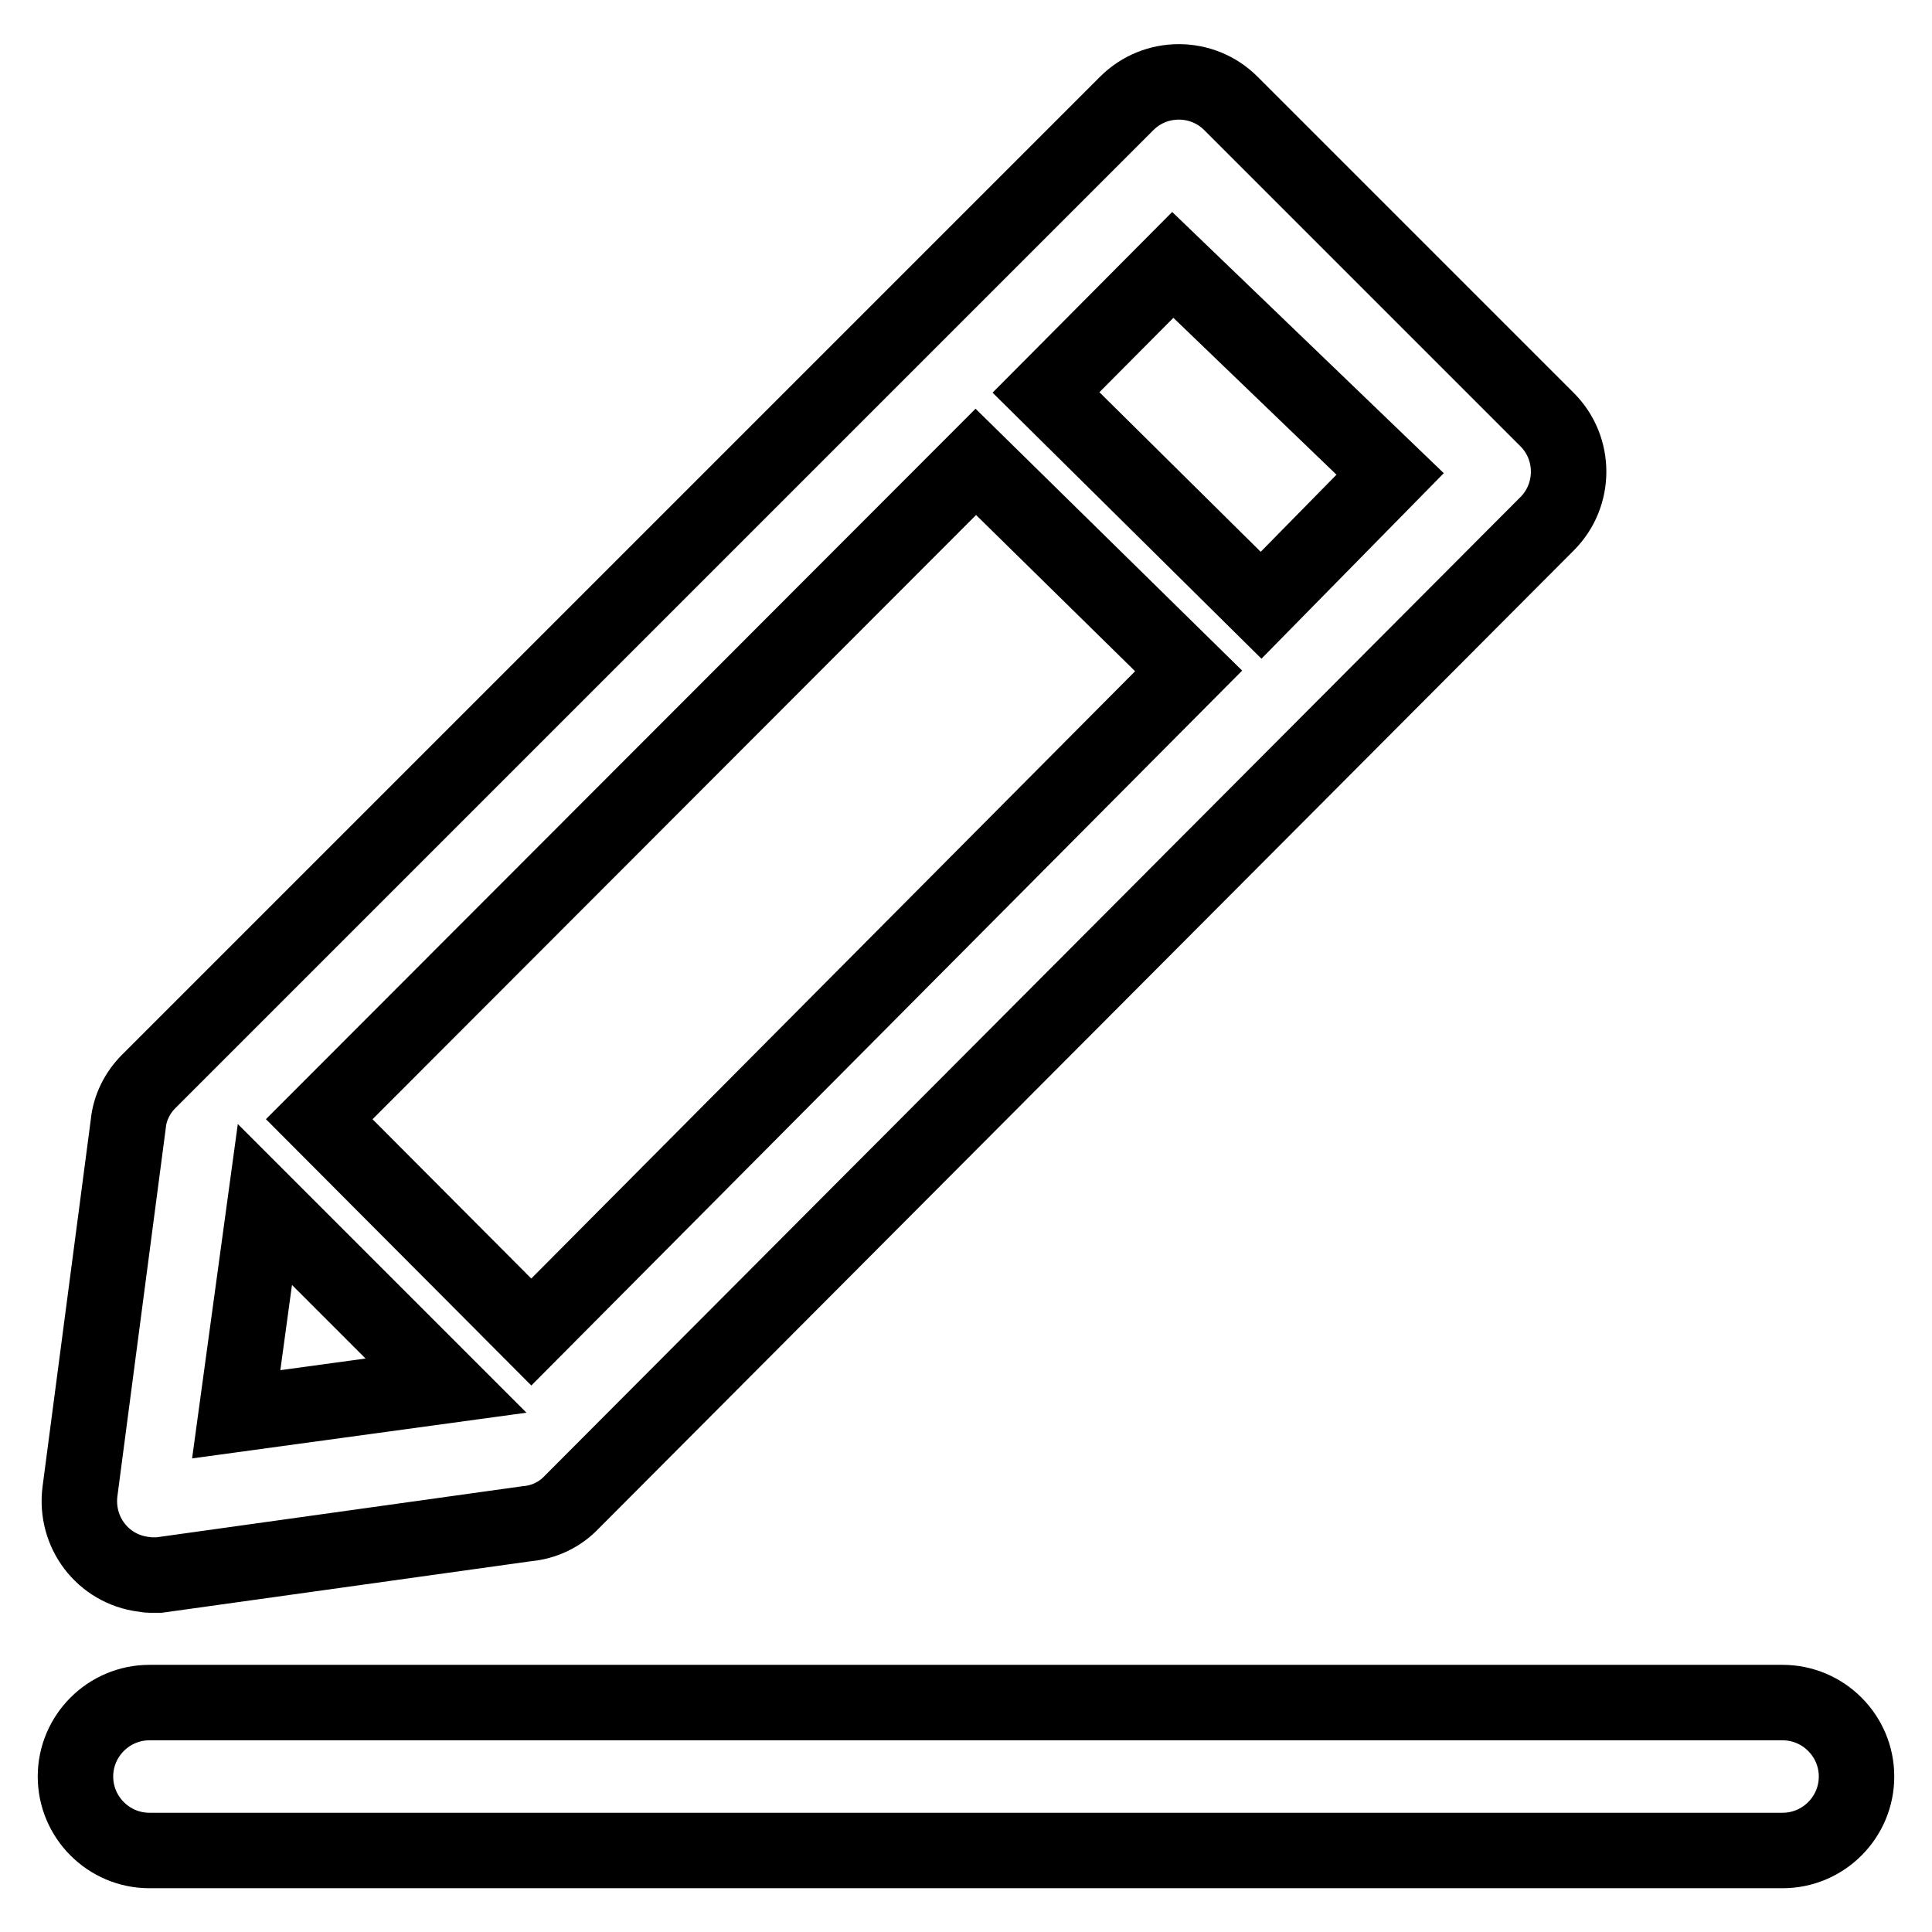 <?xml version="1.0" encoding="utf-8"?>
<!-- Svg Vector Icons : http://www.onlinewebfonts.com/icon -->
<!DOCTYPE svg PUBLIC "-//W3C//DTD SVG 1.1//EN" "http://www.w3.org/Graphics/SVG/1.1/DTD/svg11.dtd">
<svg version="1.1" xmlns="http://www.w3.org/2000/svg" xmlns:xlink="http://www.w3.org/1999/xlink" x="0px" y="0px" viewBox="0 0 256 256" enable-background="new 0 0 256 256" xml:space="preserve">
<g> <path stroke-width="10" fill-opacity="0" stroke="#000000"  d="M19.8,208.7h1.3l48.7-6.8c2.3-0.2,4.4-1.2,6-2.9L205,69.4c3.8-3.8,3.8-10,0-13.8l-41.9-41.9 c-3.8-3.8-10-3.8-13.8,0L19.7,143.3c-1.5,1.5-2.5,3.5-2.7,5.6l-6.4,48.7c-0.7,5.4,3,10.3,8.4,11C19.2,208.6,19.5,208.7,19.8,208.7z  M35.1,159.6l24,24l-27.8,3.8L35.1,159.6z M129.3,61.2l28.2,27.7l-87.1,87.6l-28.1-28.2L129.3,61.2z M155.4,35.1l28.8,27.7 l-17.1,17.4l-28.5-28.2L155.4,35.1z M236.2,225.6H19.8c-5.4,0-9.8,4.4-9.8,9.8c0,5.4,4.4,9.8,9.8,9.8c0,0,0,0,0,0h216.4 c5.4,0,9.8-4.4,9.8-9.8C246,230,241.6,225.6,236.2,225.6z"/></g>
</svg>